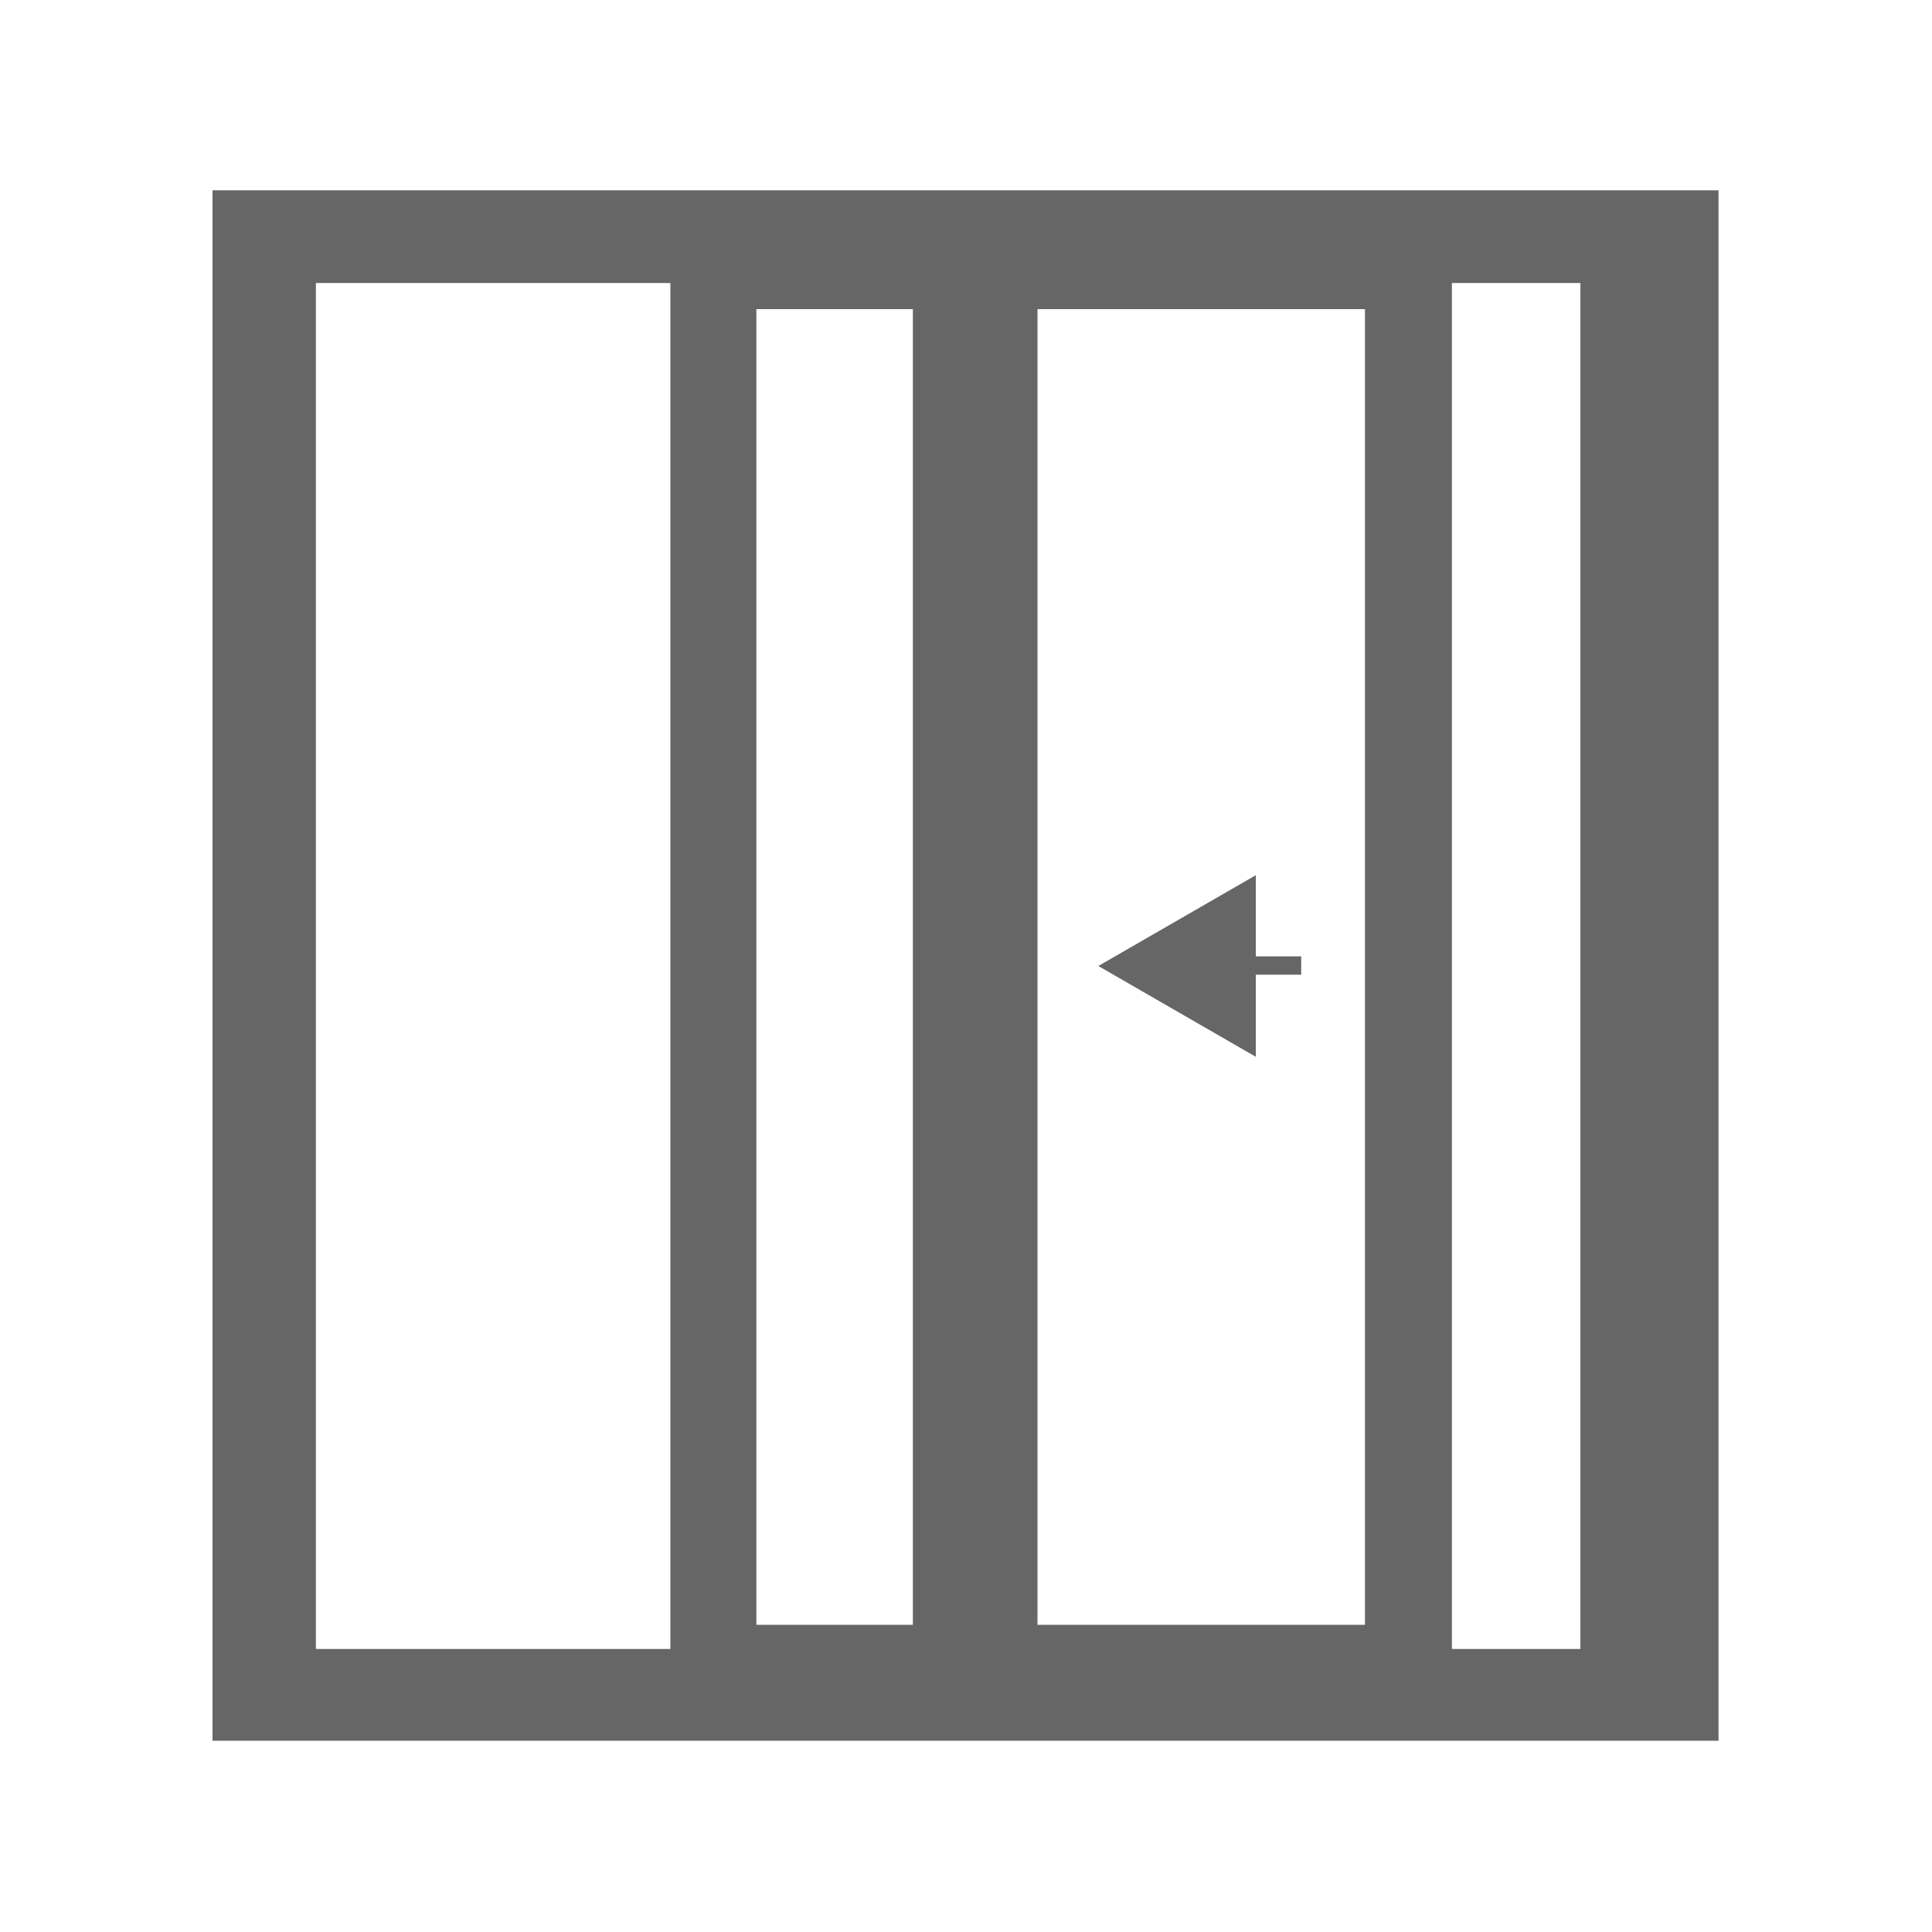 <?xml version="1.0" encoding="UTF-8"?>
<svg id="Layer_1" xmlns="http://www.w3.org/2000/svg" version="1.1" viewBox="0 0 200 200">
  <!-- Generator: Adobe Illustrator 29.6.1, SVG Export Plug-In . SVG Version: 2.1.1 Build 9)  -->
  <defs>
    <style>
      .st0 {
        fill: #666;
      }
    </style>
  </defs>
  <polygon class="st0" points="130 100.9 134.7 100.9 134.7 99 130 99 130 90.6 113.7 100 130 109.4 130 100.9"/>
  <path class="st0" d="M22,19.7v160.5h155.9V19.7H22ZM69.4,170.7h-36.7V29.3h36.7v141.4ZM94.5,168.2h-16.2V32h16.2v136.2ZM141.3,168.2h-33.9V32h33.9v136.2ZM163.6,170.7h-13.3V29.3h13.3v141.3Z"/>
</svg>